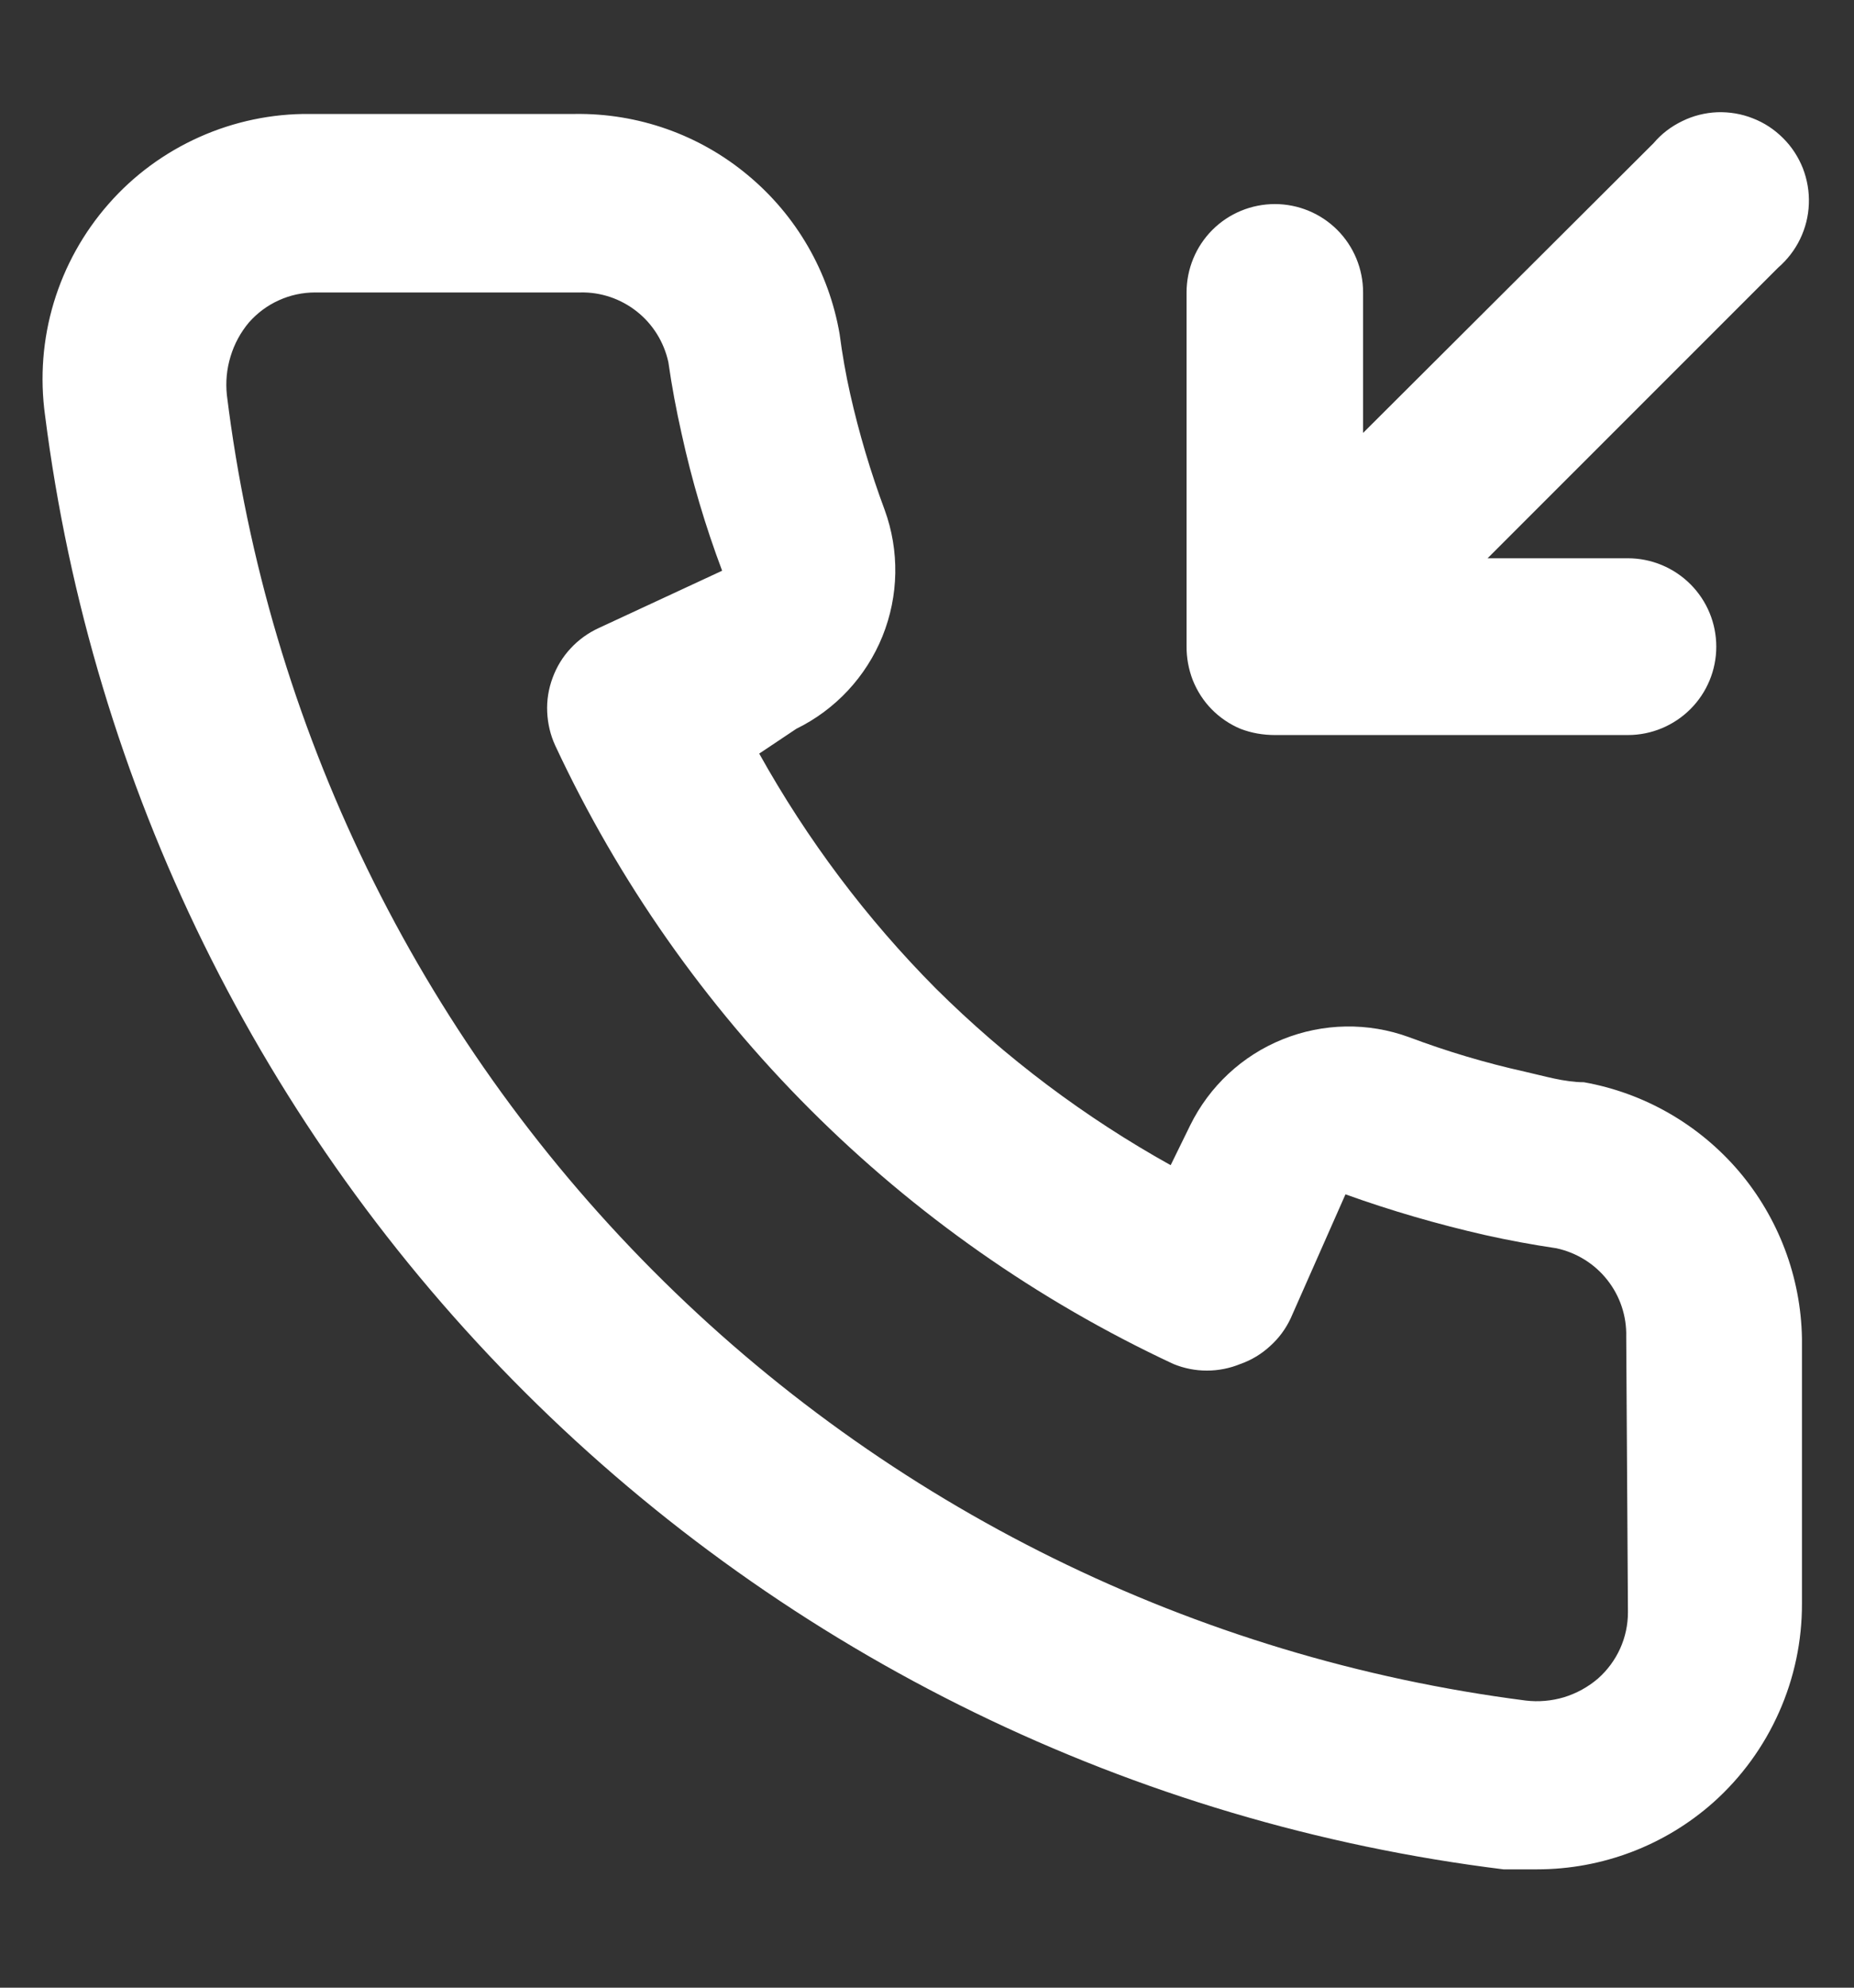 <svg width="14" height="15" viewBox="0 0 14 15" fill="none" xmlns="http://www.w3.org/2000/svg">
<rect x="0" y="0" width="14" height="15" fill="#333333" stroke="none"/>
<path d="M9.367 5.5C9.45 5.532 9.538 5.547 9.627 5.547H12.293C12.47 5.547 12.64 5.476 12.765 5.351C12.89 5.226 12.96 5.057 12.96 4.88C12.96 4.703 12.89 4.534 12.765 4.409C12.64 4.284 12.47 4.213 12.293 4.213H11.233L13.427 2.02C13.496 1.96 13.553 1.887 13.593 1.804C13.633 1.721 13.656 1.631 13.659 1.539C13.663 1.448 13.647 1.356 13.614 1.27C13.58 1.185 13.53 1.107 13.464 1.042C13.399 0.977 13.322 0.926 13.236 0.893C13.151 0.859 13.059 0.844 12.967 0.847C12.876 0.851 12.786 0.873 12.703 0.914C12.62 0.954 12.546 1.01 12.487 1.08L10.293 3.267V2.207C10.293 2.03 10.223 1.86 10.098 1.735C9.973 1.61 9.803 1.54 9.627 1.54C9.45 1.54 9.28 1.61 9.155 1.735C9.03 1.86 8.96 2.03 8.96 2.207V4.873C8.959 4.962 8.975 5.05 9.007 5.133C9.04 5.215 9.088 5.29 9.15 5.353C9.212 5.416 9.286 5.466 9.367 5.5ZM11.96 8.167C11.813 8.167 11.66 8.12 11.513 8.087C11.216 8.021 10.925 7.934 10.64 7.827C10.331 7.714 9.991 7.72 9.686 7.843C9.38 7.966 9.132 8.198 8.987 8.493L8.84 8.793C8.191 8.432 7.594 7.983 7.067 7.46C6.543 6.933 6.095 6.336 5.733 5.687L6.013 5.5C6.309 5.355 6.541 5.106 6.664 4.801C6.787 4.496 6.793 4.156 6.68 3.847C6.574 3.562 6.487 3.27 6.42 2.973C6.387 2.827 6.36 2.673 6.34 2.52C6.259 2.05 6.013 1.625 5.646 1.321C5.28 1.016 4.817 0.853 4.34 0.86H2.34C2.053 0.857 1.768 0.917 1.506 1.034C1.244 1.151 1.009 1.323 0.82 1.539C0.63 1.755 0.489 2.009 0.406 2.284C0.323 2.559 0.301 2.849 0.34 3.133C0.695 5.926 1.971 8.521 3.965 10.508C5.96 12.496 8.559 13.762 11.353 14.107H11.607C12.098 14.107 12.573 13.927 12.94 13.6C13.151 13.411 13.319 13.18 13.434 12.921C13.549 12.663 13.608 12.383 13.607 12.1V10.1C13.599 9.637 13.43 9.191 13.13 8.838C12.829 8.486 12.416 8.248 11.96 8.167ZM12.293 12.167C12.293 12.261 12.273 12.355 12.234 12.441C12.195 12.527 12.138 12.604 12.067 12.667C11.992 12.731 11.905 12.779 11.811 12.808C11.717 12.836 11.618 12.845 11.52 12.833C9.023 12.513 6.704 11.371 4.929 9.587C3.153 7.803 2.022 5.478 1.713 2.98C1.703 2.882 1.712 2.784 1.741 2.69C1.769 2.596 1.817 2.508 1.88 2.433C1.943 2.362 2.019 2.305 2.106 2.266C2.192 2.227 2.285 2.207 2.38 2.207H4.38C4.535 2.203 4.686 2.254 4.808 2.35C4.93 2.446 5.014 2.582 5.047 2.733C5.073 2.916 5.107 3.096 5.147 3.273C5.224 3.625 5.326 3.97 5.453 4.307L4.52 4.74C4.44 4.777 4.368 4.829 4.309 4.893C4.249 4.957 4.203 5.033 4.173 5.115C4.142 5.198 4.128 5.285 4.132 5.373C4.136 5.461 4.156 5.547 4.193 5.627C5.153 7.682 6.805 9.334 8.86 10.293C9.022 10.36 9.204 10.36 9.367 10.293C9.45 10.264 9.526 10.218 9.591 10.158C9.657 10.099 9.71 10.027 9.747 9.947L10.16 9.013C10.505 9.137 10.857 9.239 11.213 9.32C11.391 9.36 11.571 9.393 11.753 9.42C11.905 9.453 12.041 9.537 12.137 9.659C12.233 9.78 12.284 9.932 12.28 10.087L12.293 12.167Z" fill="white"/>
</svg>
